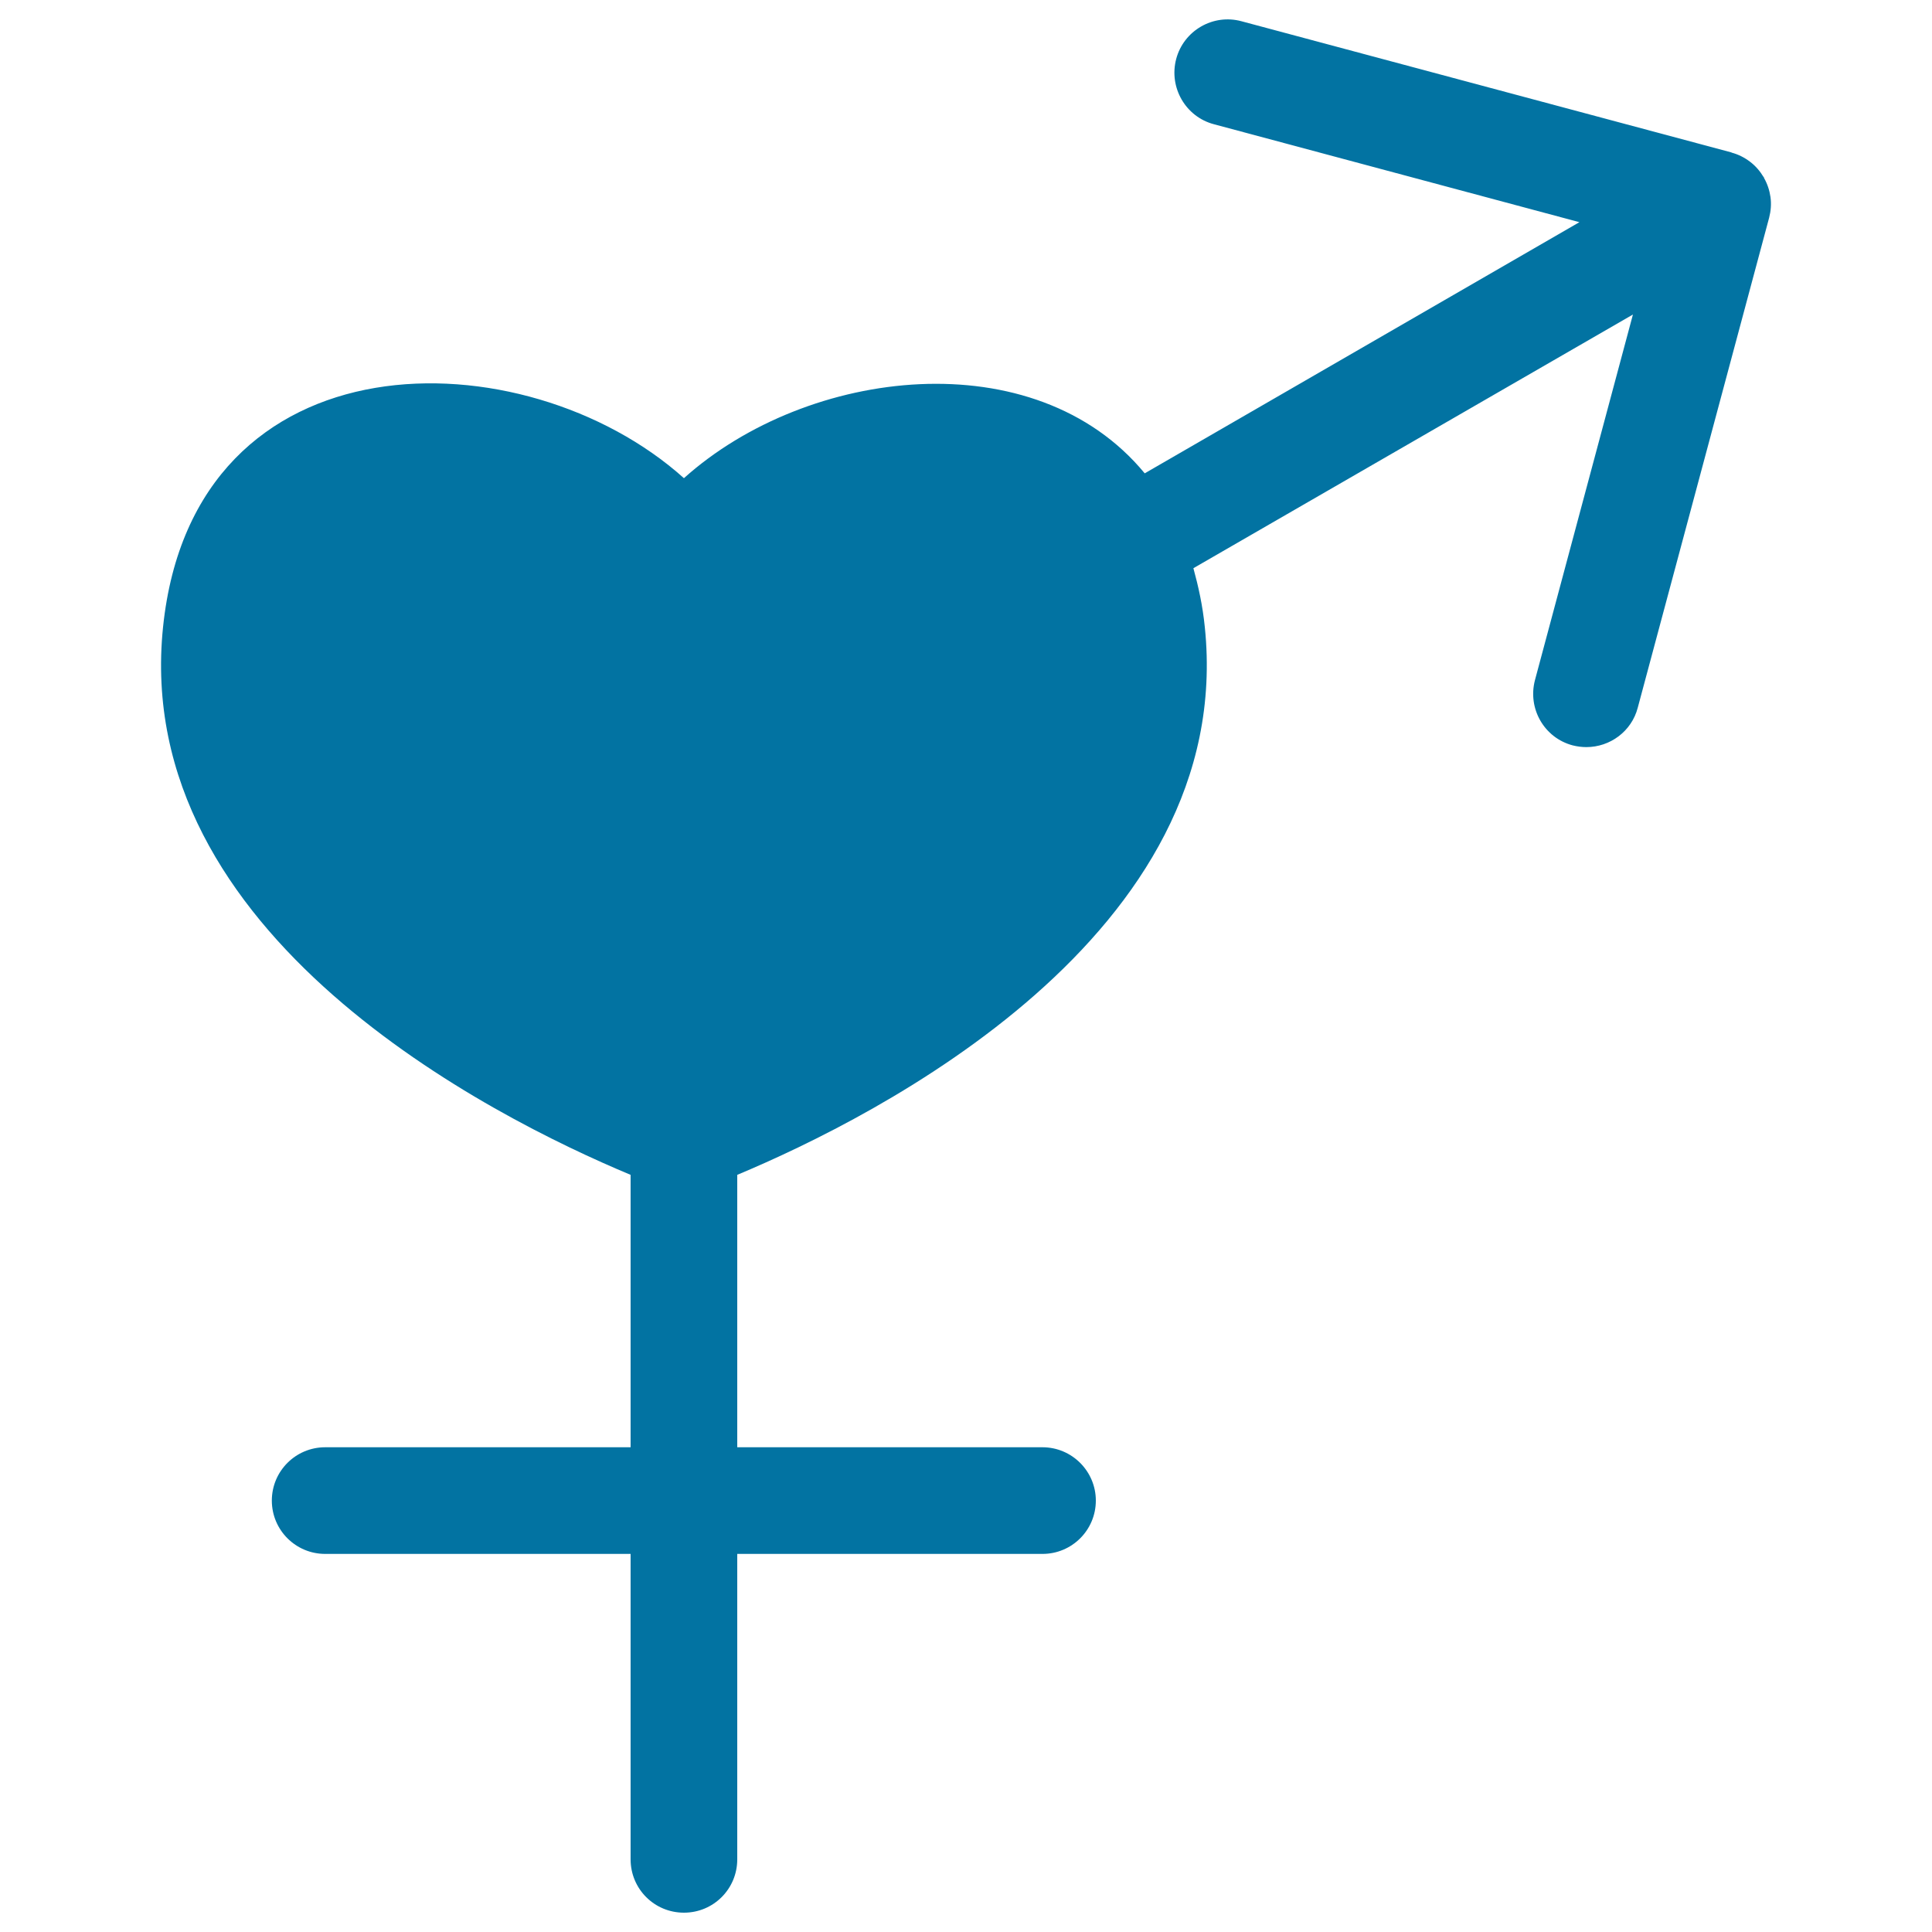 <svg xmlns="http://www.w3.org/2000/svg" viewBox="0 0 1000 1000" style="fill:#0273a2">
<title>Heart With Female And Male Signs SVG icon</title>
<g><path d="M916.4,102c-0.5-3.5-1.6-6.8-3.3-9.8c-0.1-0.1,0-0.3-0.1-0.4c-0.1-0.1-0.1-0.1-0.2-0.2c-1.8-3-4.1-5.7-7-7.9c-2.9-2.2-6.1-3.8-9.5-4.7c0,0-0.1-0.1-0.1-0.1L642.6,11c-14.7-4-29.9,4.8-33.8,19.5c-3.9,14.7,4.8,29.9,19.5,33.8L817.5,115L592.5,245c-56.7-68.8-174.3-55.1-238.5,2.5c-82.5-74-253.7-76.3-269.6,77c-16.6,159.7,170,253.5,242,283.6v141H168.3c-15.2,0-27.6,12.3-27.6,27.6c0,15.3,12.4,27.6,27.6,27.6h158.1v158.1c0,15.3,12.3,27.6,27.6,27.6c15.3,0,27.6-12.3,27.6-27.6V804.3h158c15.2,0,27.6-12.3,27.6-27.6c0-15.2-12.4-27.6-27.6-27.6h-158v-141c71.9-30.1,258.6-124,242-283.6c-1.1-11-3.3-20.9-5.9-30.4l227.5-131.3L794.5,352c-3.9,14.8,4.8,29.9,19.5,33.8c2.4,0.6,4.8,0.9,7.1,0.9c12.2,0,23.4-8.1,26.6-20.4l68-253.6C916.6,109.2,916.9,105.6,916.4,102z"/></g>
</svg>